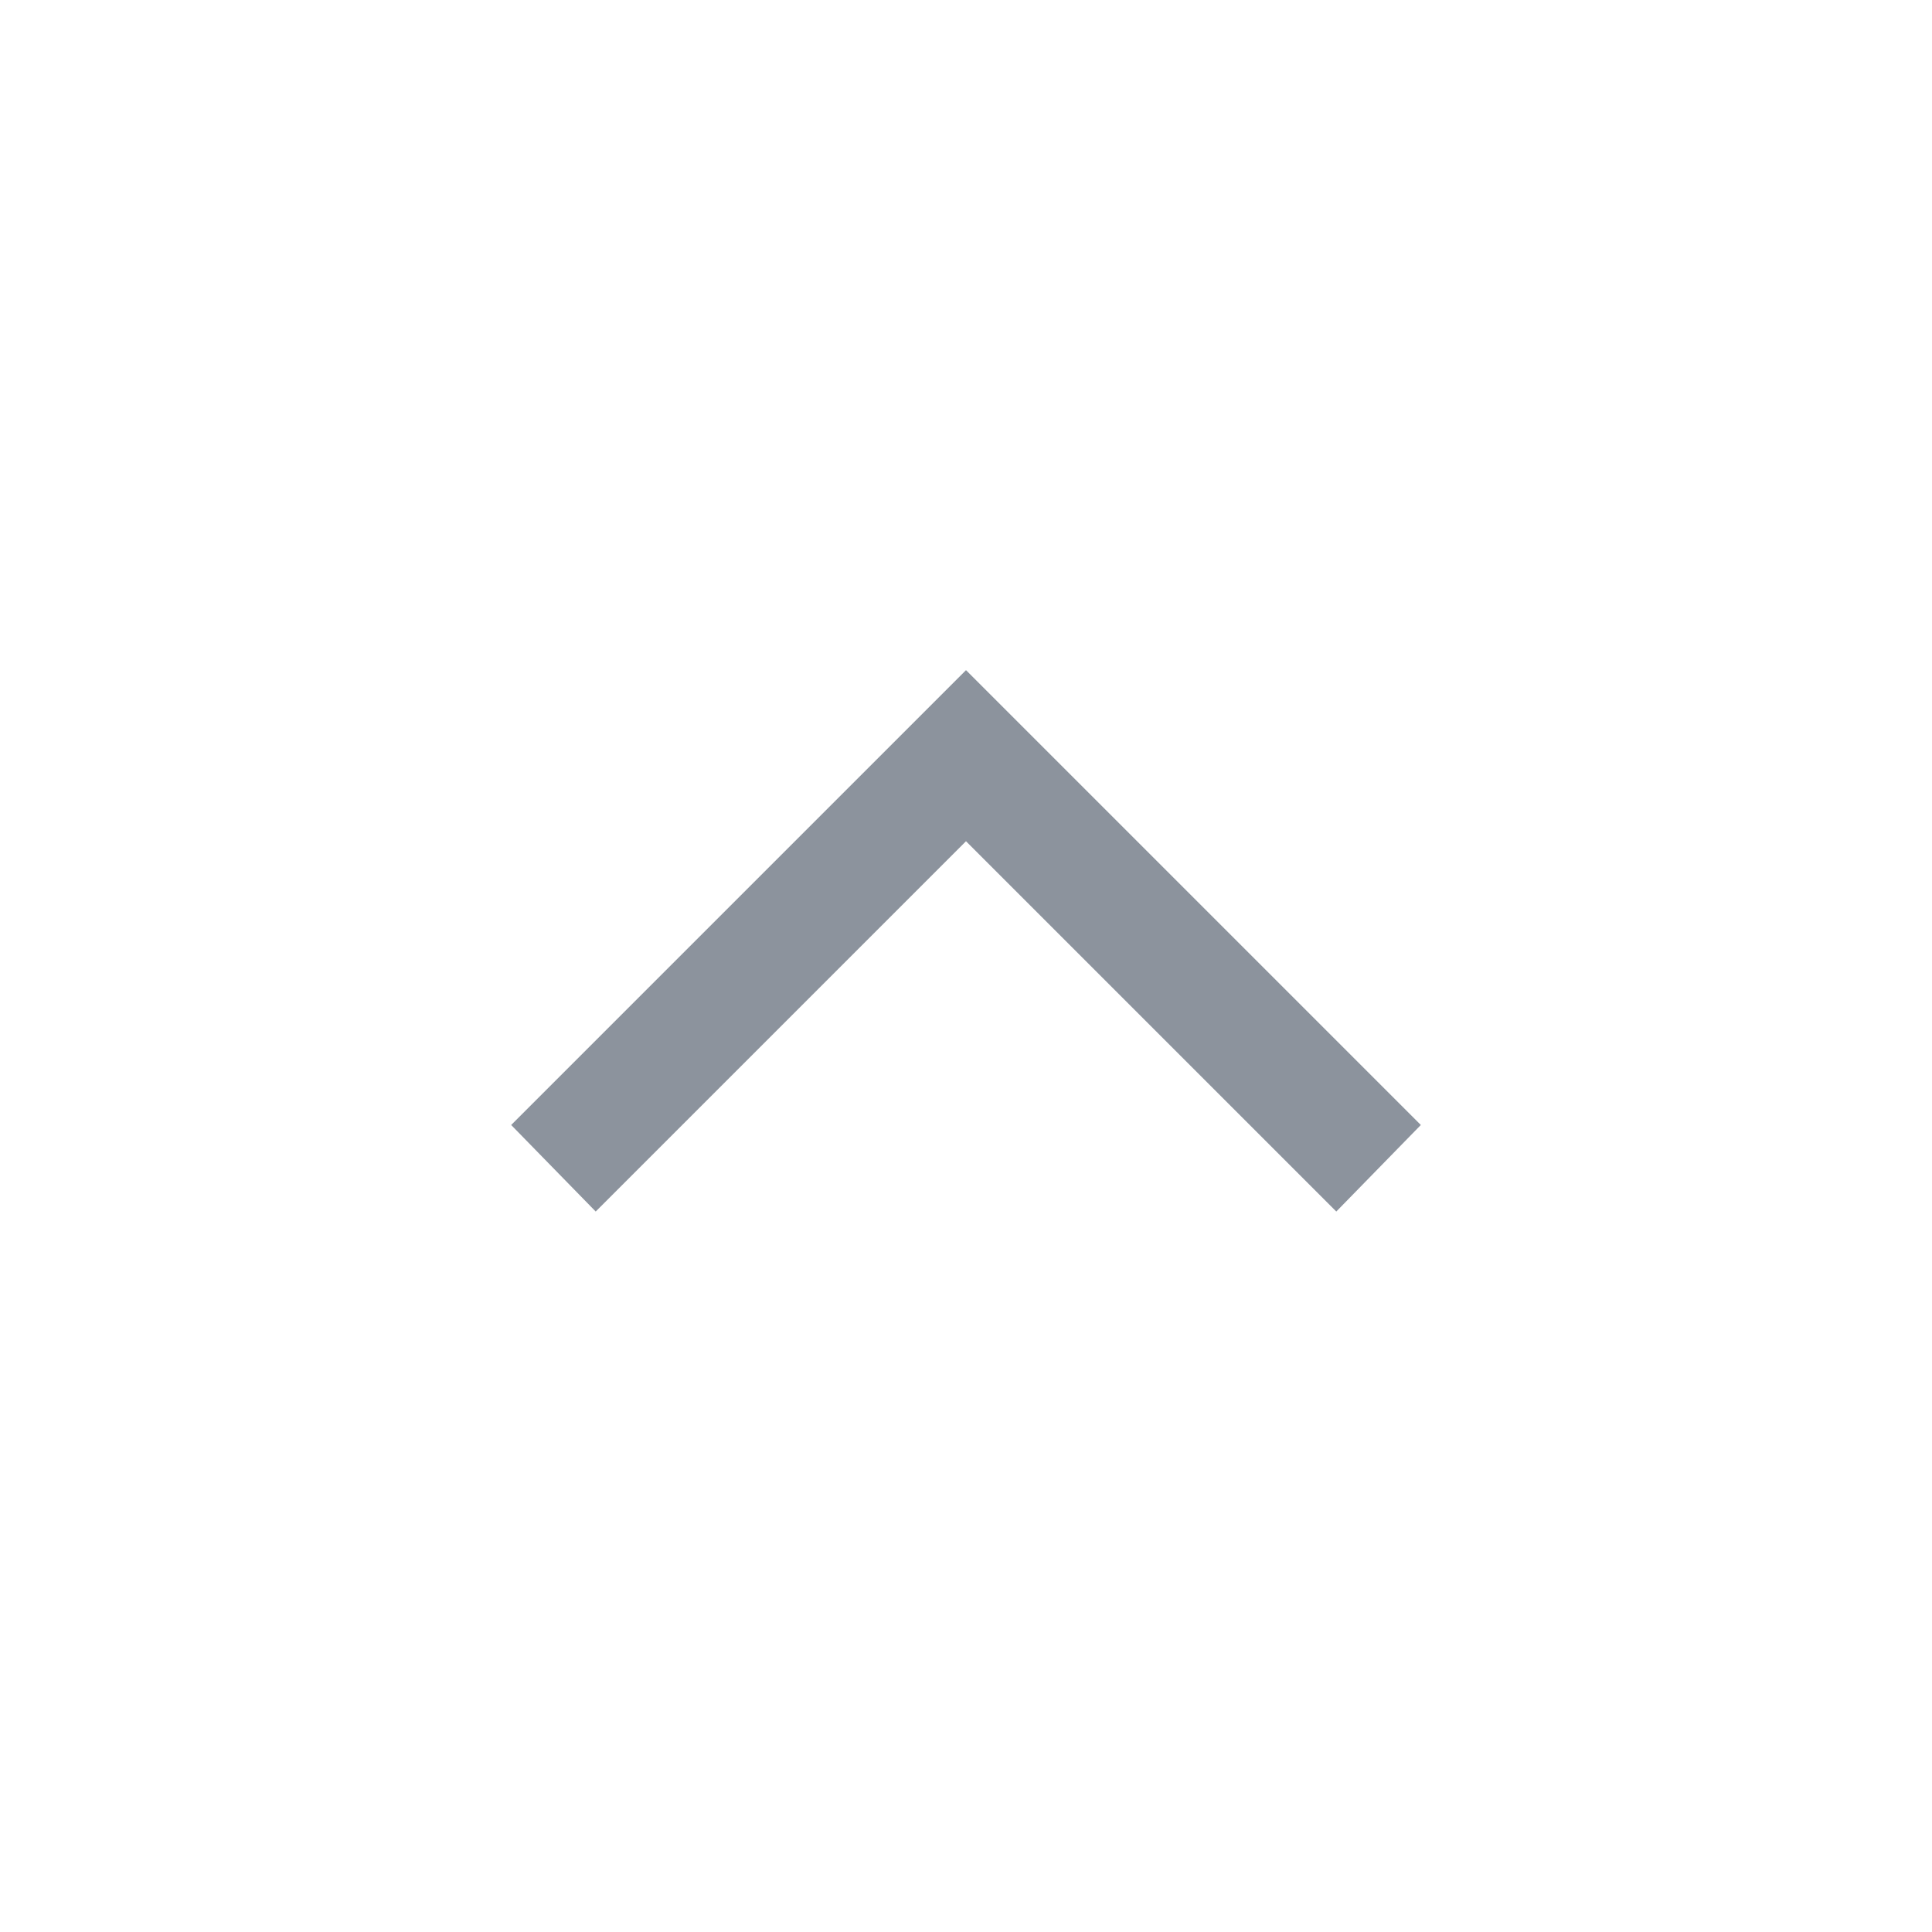 <svg width="24" height="24" viewBox="0 0 24 24" fill="none" xmlns="http://www.w3.org/2000/svg">
<g id="ic24/expand_less">
<path id="vector" d="M7.4 15.05L6.35 13.975L12 8.325L17.65 13.975L16.6 15.05L12 10.45L7.4 15.05Z" fill="#8C939D"/>
</g>
</svg>

